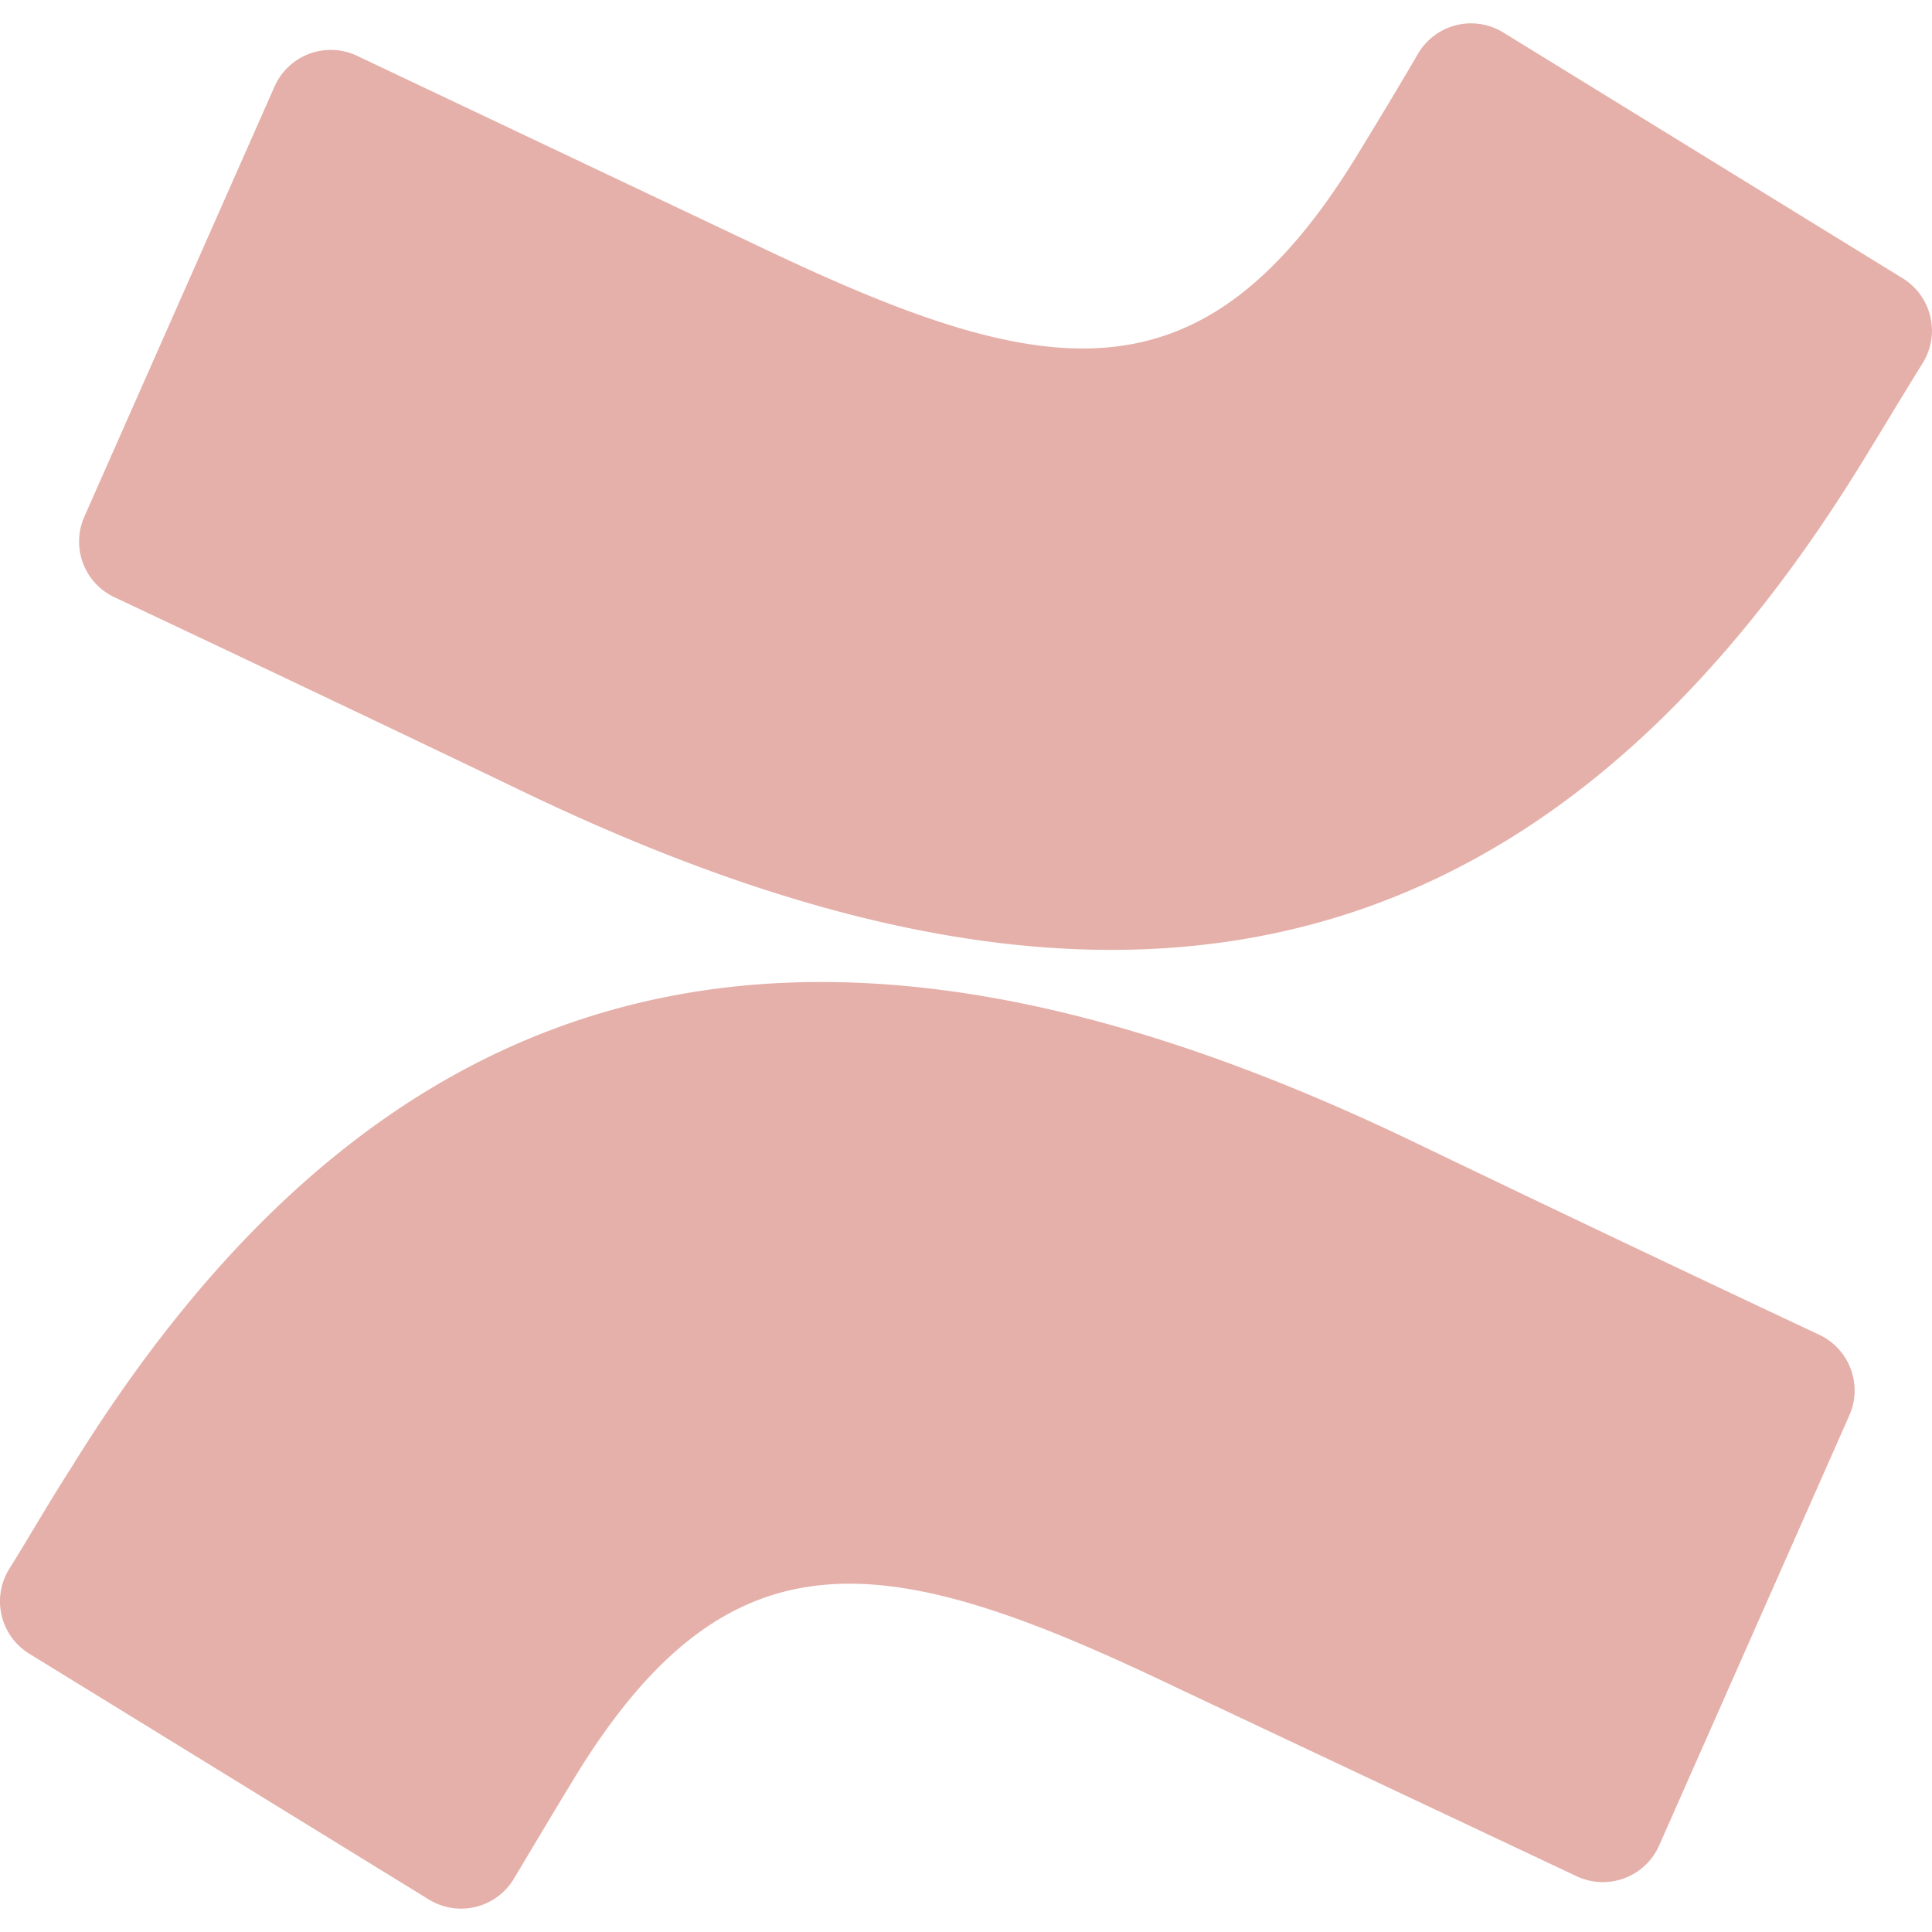<svg role="img" width="32px" height="32px" viewBox="0 0 24 24" xmlns="http://www.w3.org/2000/svg"><title>Confluence</title><path fill="#e5b0a9" d="M.87 18.257c-.248.382-.53.875-.763 1.245a.764.764 0 0 0 .255 1.04l4.965 3.054a.764.764 0 0 0 1.058-.26c.199-.332.454-.763.733-1.221 1.967-3.247 3.945-2.853 7.508-1.146l4.957 2.337a.764.764 0 0 0 1.028-.382l2.364-5.346a.764.764 0 0 0-.382-1 599.851 599.851 0 0 1-4.965-2.361C10.911 10.97 5.224 11.185.87 18.257zM23.131 5.743c.249-.405.531-.875.764-1.25a.764.764 0 0 0-.256-1.034L18.675.404a.764.764 0 0 0-1.058.26c-.195.335-.451.763-.734 1.225-1.966 3.246-3.945 2.85-7.508 1.146L4.437.694a.764.764 0 0 0-1.027.382L1.046 6.422a.764.764 0 0 0 .382 1c1.039.49 3.105 1.467 4.965 2.361 6.698 3.246 12.392 3.029 16.738-4.04z"/></svg>